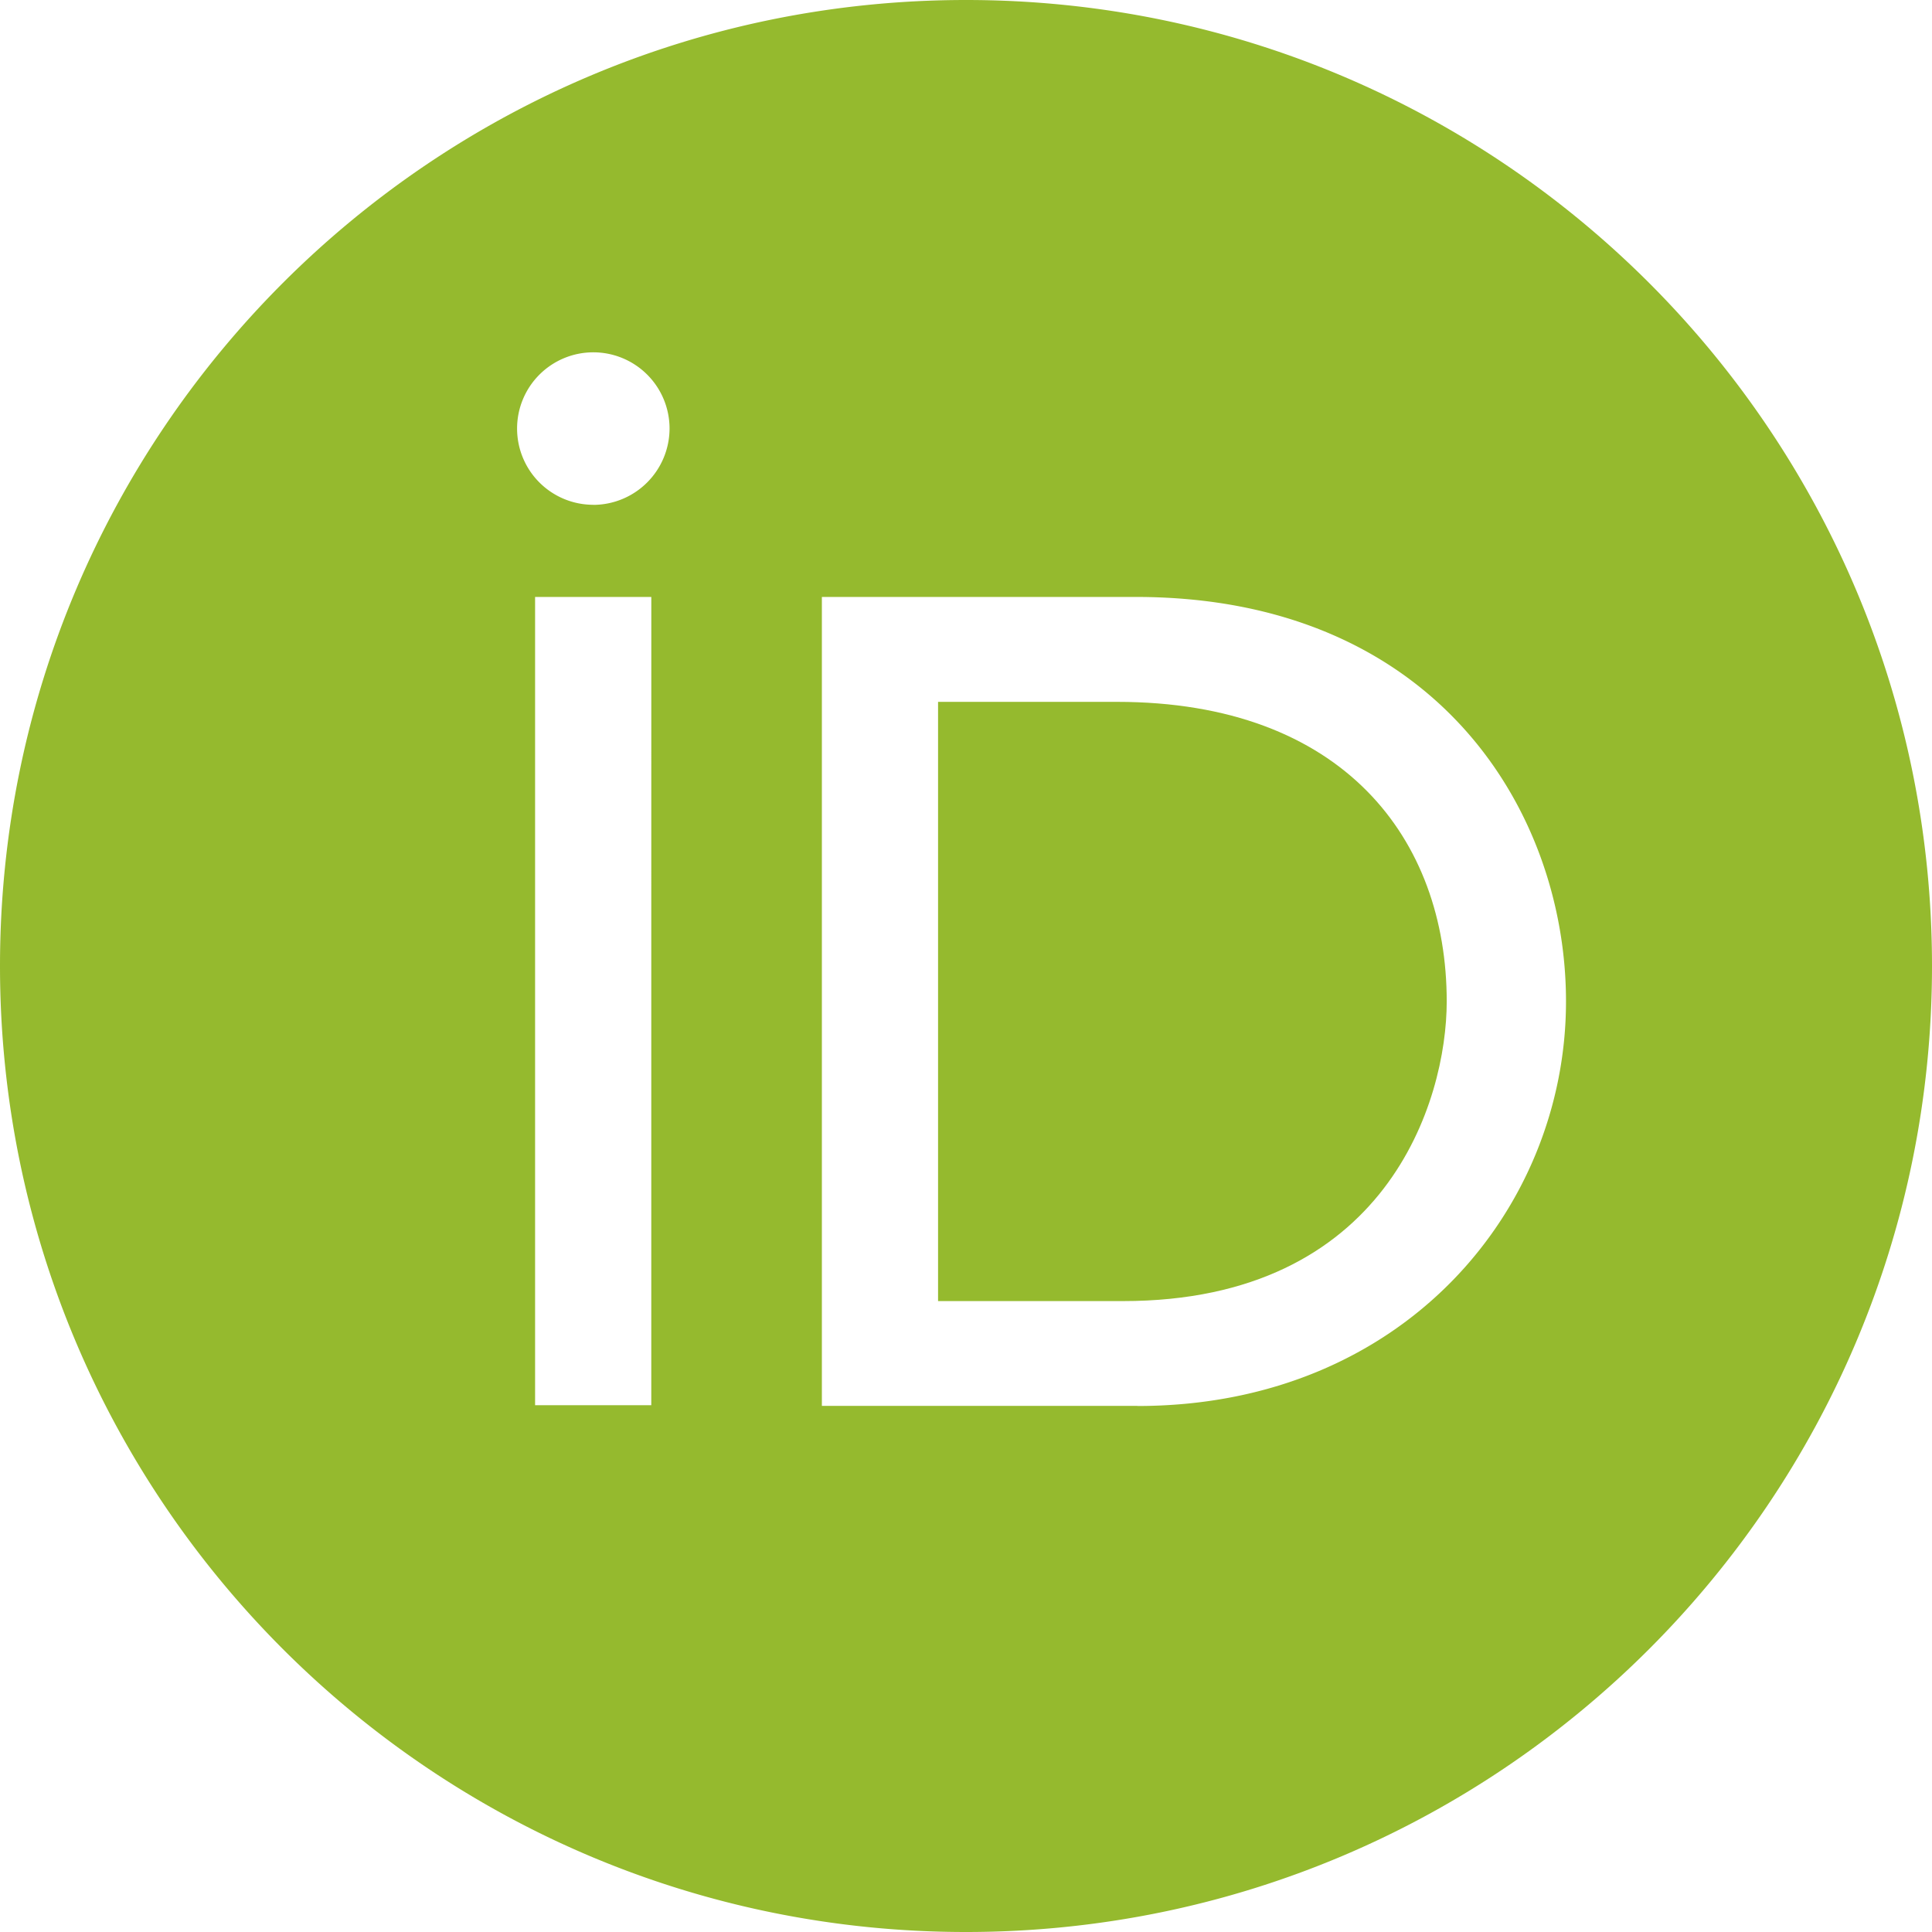 <svg xmlns="http://www.w3.org/2000/svg" viewBox="0 0 500 500"><title>Asset 1</title><g id="Layer_2" data-name="Layer 2"><g id="Layer_1-2" data-name="Layer 1"><path d="M289.06,181.64H242.77V336.72h47.85c68.16,0,83.79-51.76,83.79-77.54C374.41,217.19,347.66,181.64,289.06,181.64Z" fill="#95ba2e"/><path d="M250,0C111.91,0,0,111.91,0,250S111.91,500,250,500,500,388.09,500,250,388.09,0,250,0ZM168.55,249V363.67H138.48V154.49h30.08Zm-15-118.36a19.73,19.73,0,1,1,19.73-19.73A19.8,19.8,0,0,1,153.52,130.66Zm140.82,233.2H212.7V154.49h81.25c77.34,0,111.33,55.27,111.33,104.69C405.27,312.89,363.28,363.87,294.34,363.87Z" fill="#95ba2e"/></g></g></svg>